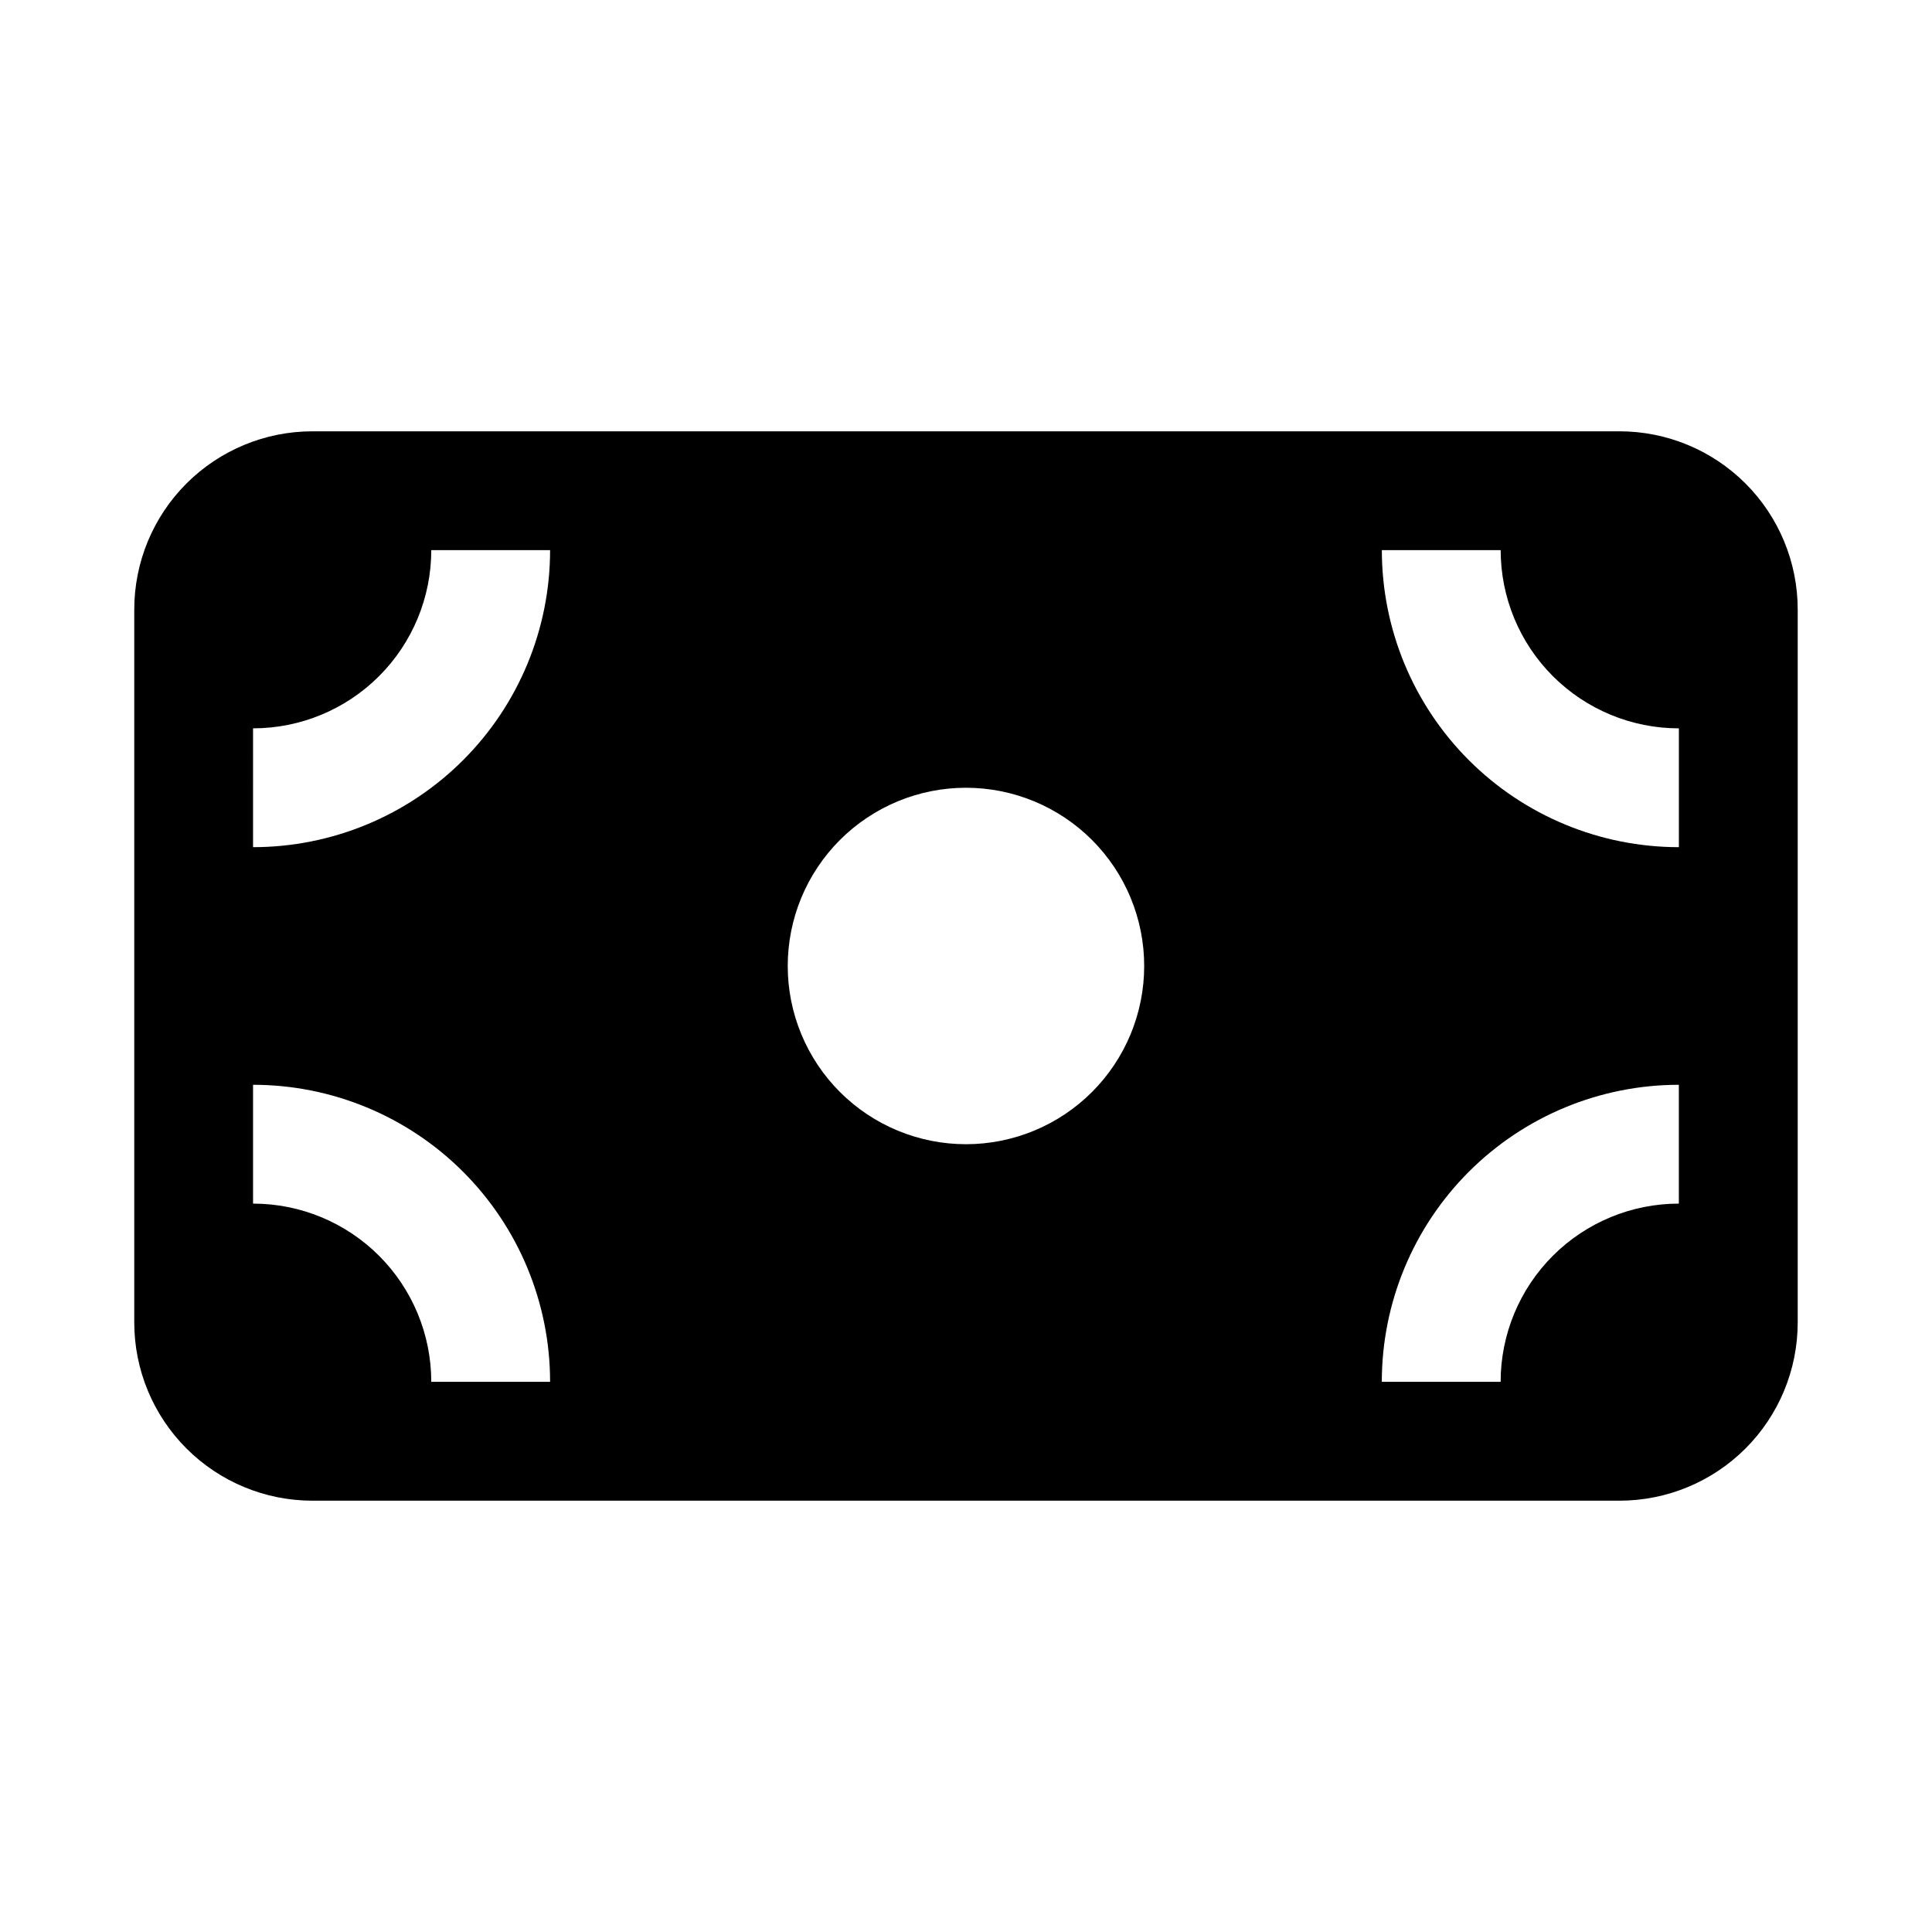 <?xml version="1.0" encoding="UTF-8"?>
<!-- The Best Svg Icon site in the world: iconSvg.co, Visit us! https://iconsvg.co -->
<svg fill="#000000" width="800px" height="800px" version="1.1" viewBox="144 144 512 512" xmlns="http://www.w3.org/2000/svg">
 <path d="m573.18 258.3h-346.37c-12.523 0-24.539 4.977-33.398 13.836-8.855 8.855-13.832 20.871-13.832 33.398v188.93c0 12.527 4.977 24.543 13.832 33.398 8.859 8.859 20.875 13.836 33.398 13.836h346.37c12.527 0 24.539-4.977 33.398-13.836 8.855-8.855 13.832-20.871 13.832-33.398v-188.93c0-12.527-4.977-24.543-13.832-33.398-8.859-8.859-20.871-13.836-33.398-13.836zm-31.488 31.488c0 12.527 4.977 24.543 13.832 33.398 8.859 8.859 20.871 13.836 33.398 13.836v31.488c-20.875 0-40.898-8.297-55.664-23.059-14.762-14.762-23.055-34.785-23.055-55.664zm-141.7 157.44c-12.527 0-24.543-4.977-33.398-13.832-8.859-8.859-13.836-20.875-13.836-33.398 0-12.527 4.977-24.543 13.836-33.398 8.855-8.859 20.871-13.836 33.398-13.836 12.523 0 24.539 4.977 33.398 13.836 8.855 8.855 13.832 20.871 13.832 33.398 0 12.523-4.977 24.539-13.832 33.398-8.859 8.855-20.875 13.832-33.398 13.832zm-188.93-110.21c12.527 0 24.539-4.977 33.398-13.836 8.855-8.855 13.832-20.871 13.832-33.398h31.488c0 20.879-8.293 40.902-23.055 55.664-14.766 14.762-34.785 23.059-55.664 23.059zm47.23 173.18c0-12.527-4.977-24.539-13.832-33.398-8.859-8.859-20.871-13.832-33.398-13.832v-31.488c20.879 0 40.898 8.293 55.664 23.055 14.762 14.762 23.055 34.785 23.055 55.664zm330.62-47.23c-12.527 0-24.539 4.973-33.398 13.832-8.855 8.859-13.832 20.871-13.832 33.398h-31.488c0-20.879 8.293-40.902 23.055-55.664 14.766-14.762 34.789-23.055 55.664-23.055z"/>
</svg>
